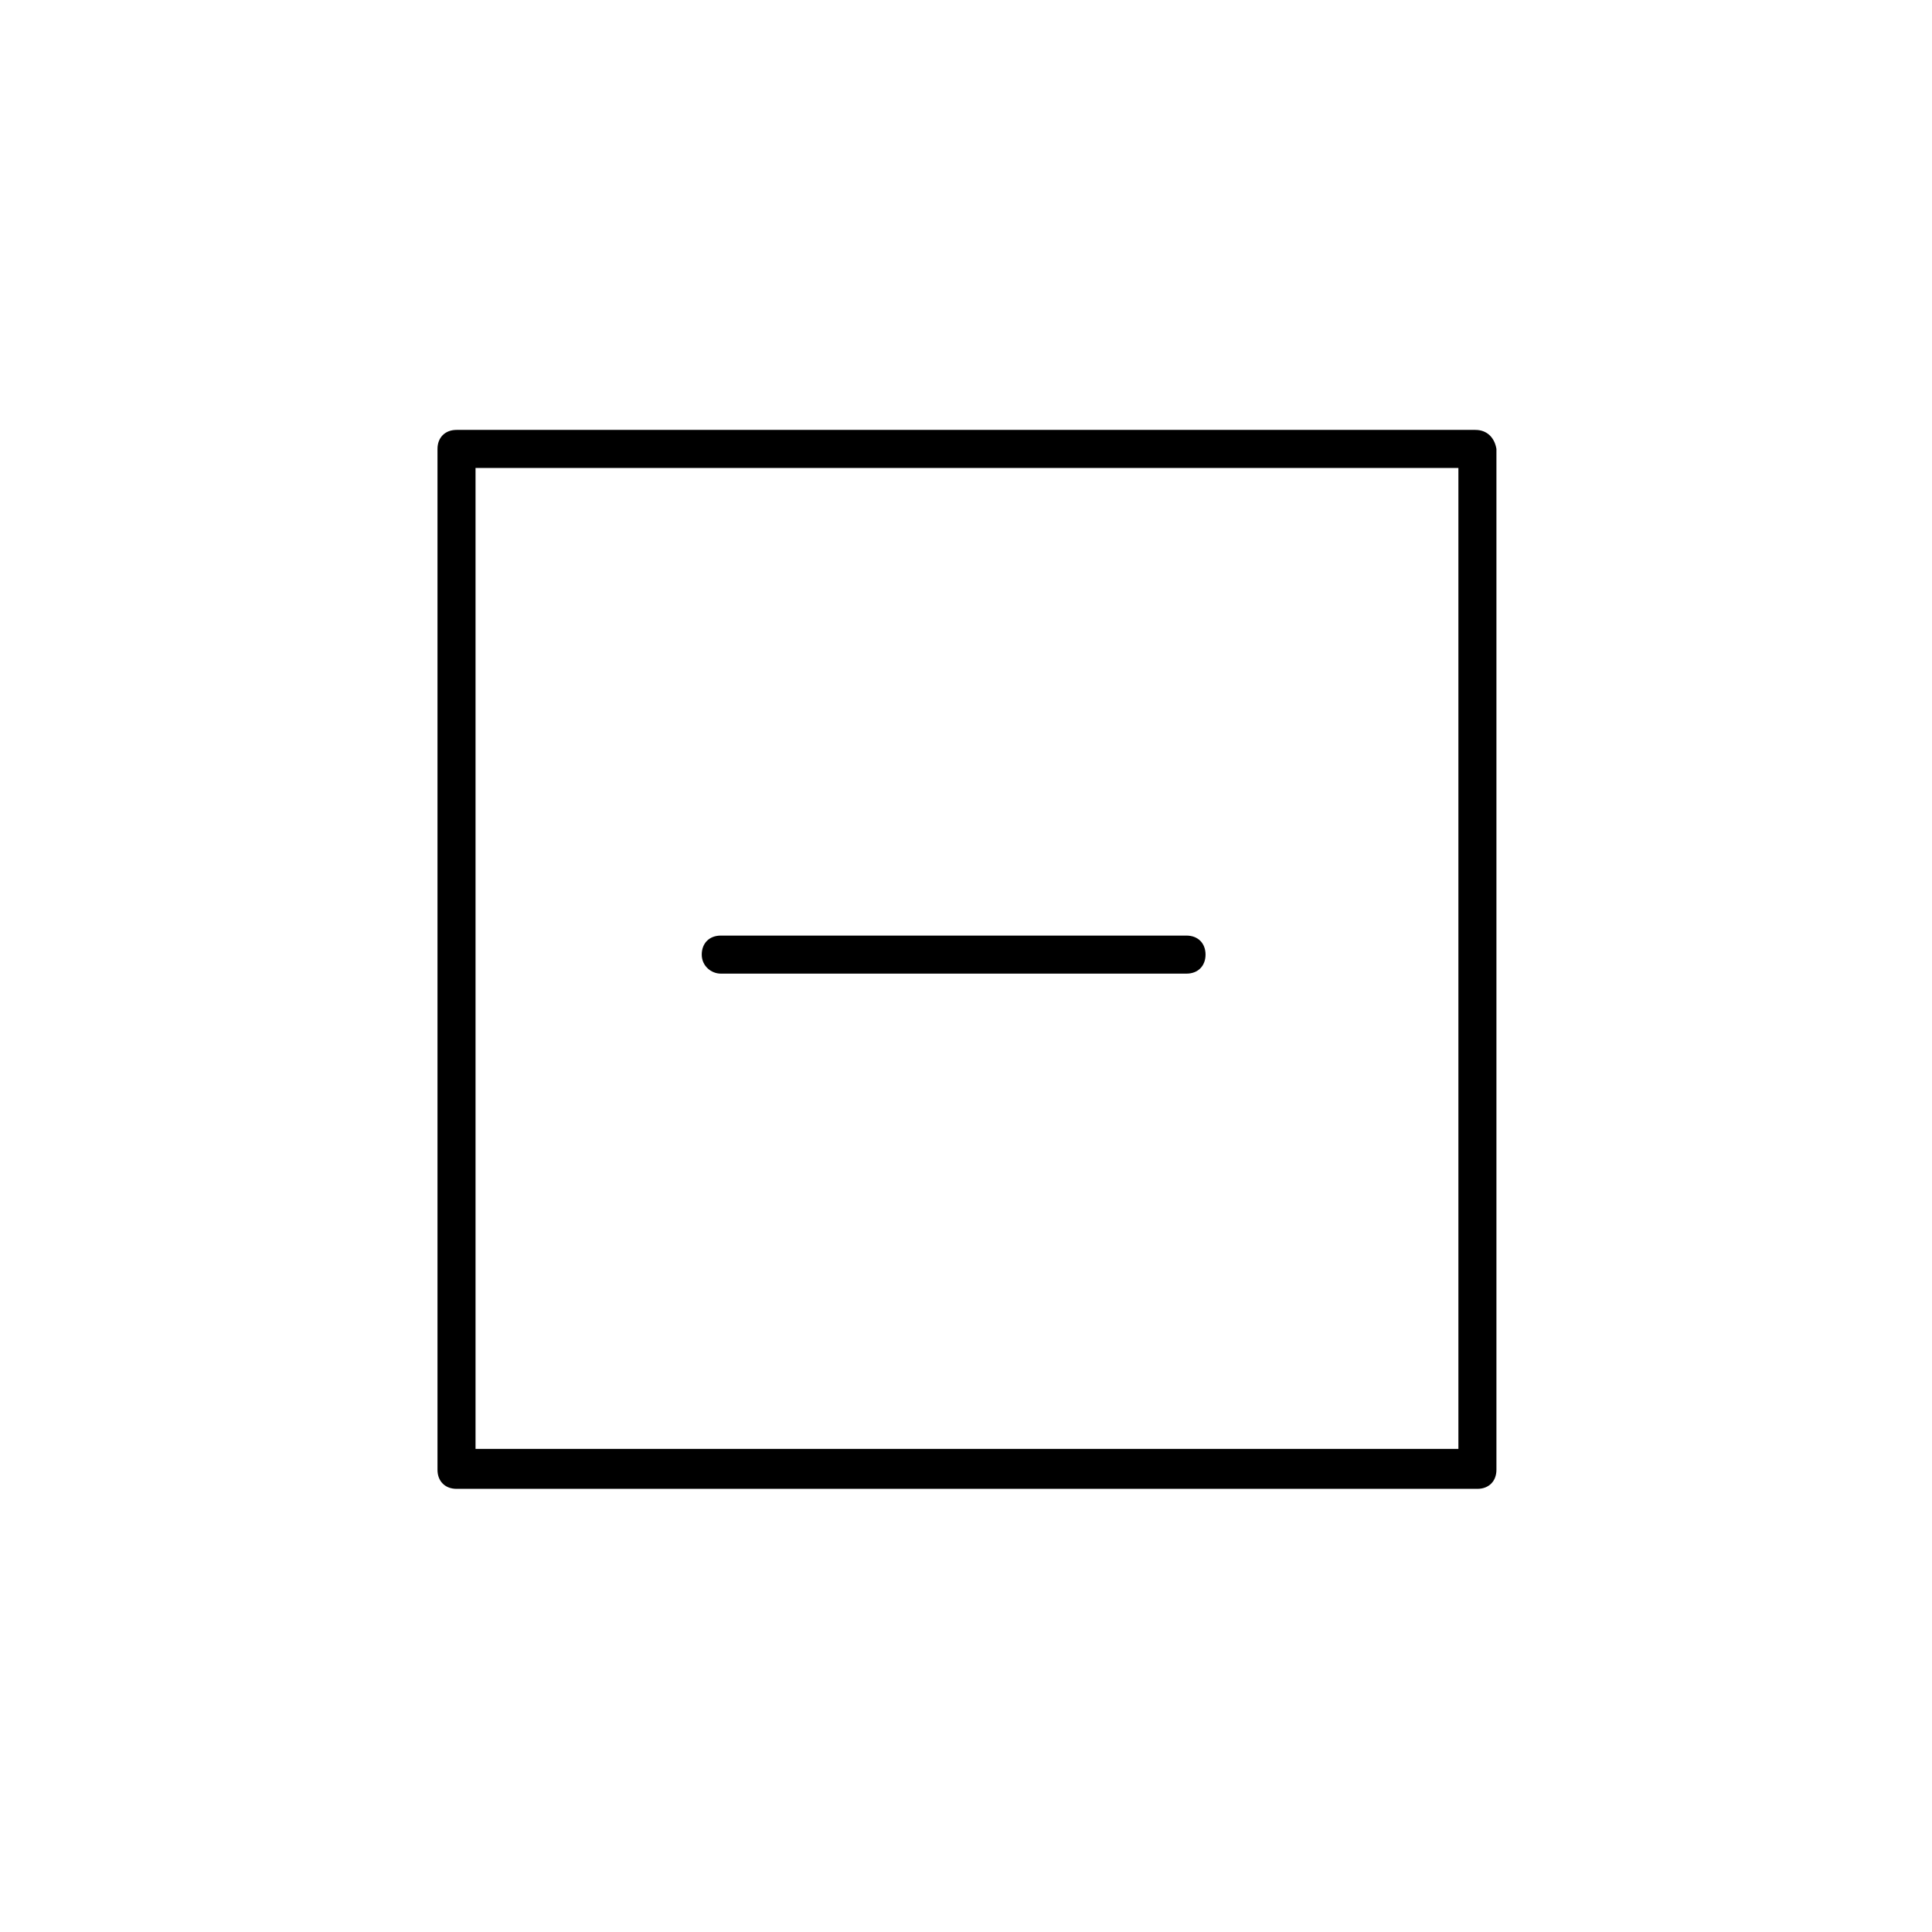<?xml version="1.0" encoding="UTF-8"?>
<!-- Uploaded to: SVG Repo, www.svgrepo.com, Generator: SVG Repo Mixer Tools -->
<svg fill="#000000" width="800px" height="800px" version="1.1" viewBox="144 144 512 512" xmlns="http://www.w3.org/2000/svg">
 <g>
  <path d="m535.02 257.93h-270.04c-3.023 0-5.039 2.016-5.039 5.039v270.55c0 3.023 2.016 5.039 5.039 5.039h270.55c3.023 0 5.039-2.016 5.039-5.039v-270.55c-0.504-3.019-2.519-5.035-5.543-5.035zm-5.039 270.04h-259.96v-259.96h260.47v259.96z"/>
  <path d="m335.01 402.02h123.43c3.023 0 5.039-2.016 5.039-5.039 0-3.023-2.016-5.039-5.039-5.039h-123.43c-3.023 0-5.039 2.016-5.039 5.039 0 3.023 2.519 5.039 5.039 5.039z"/>
 </g>
</svg>